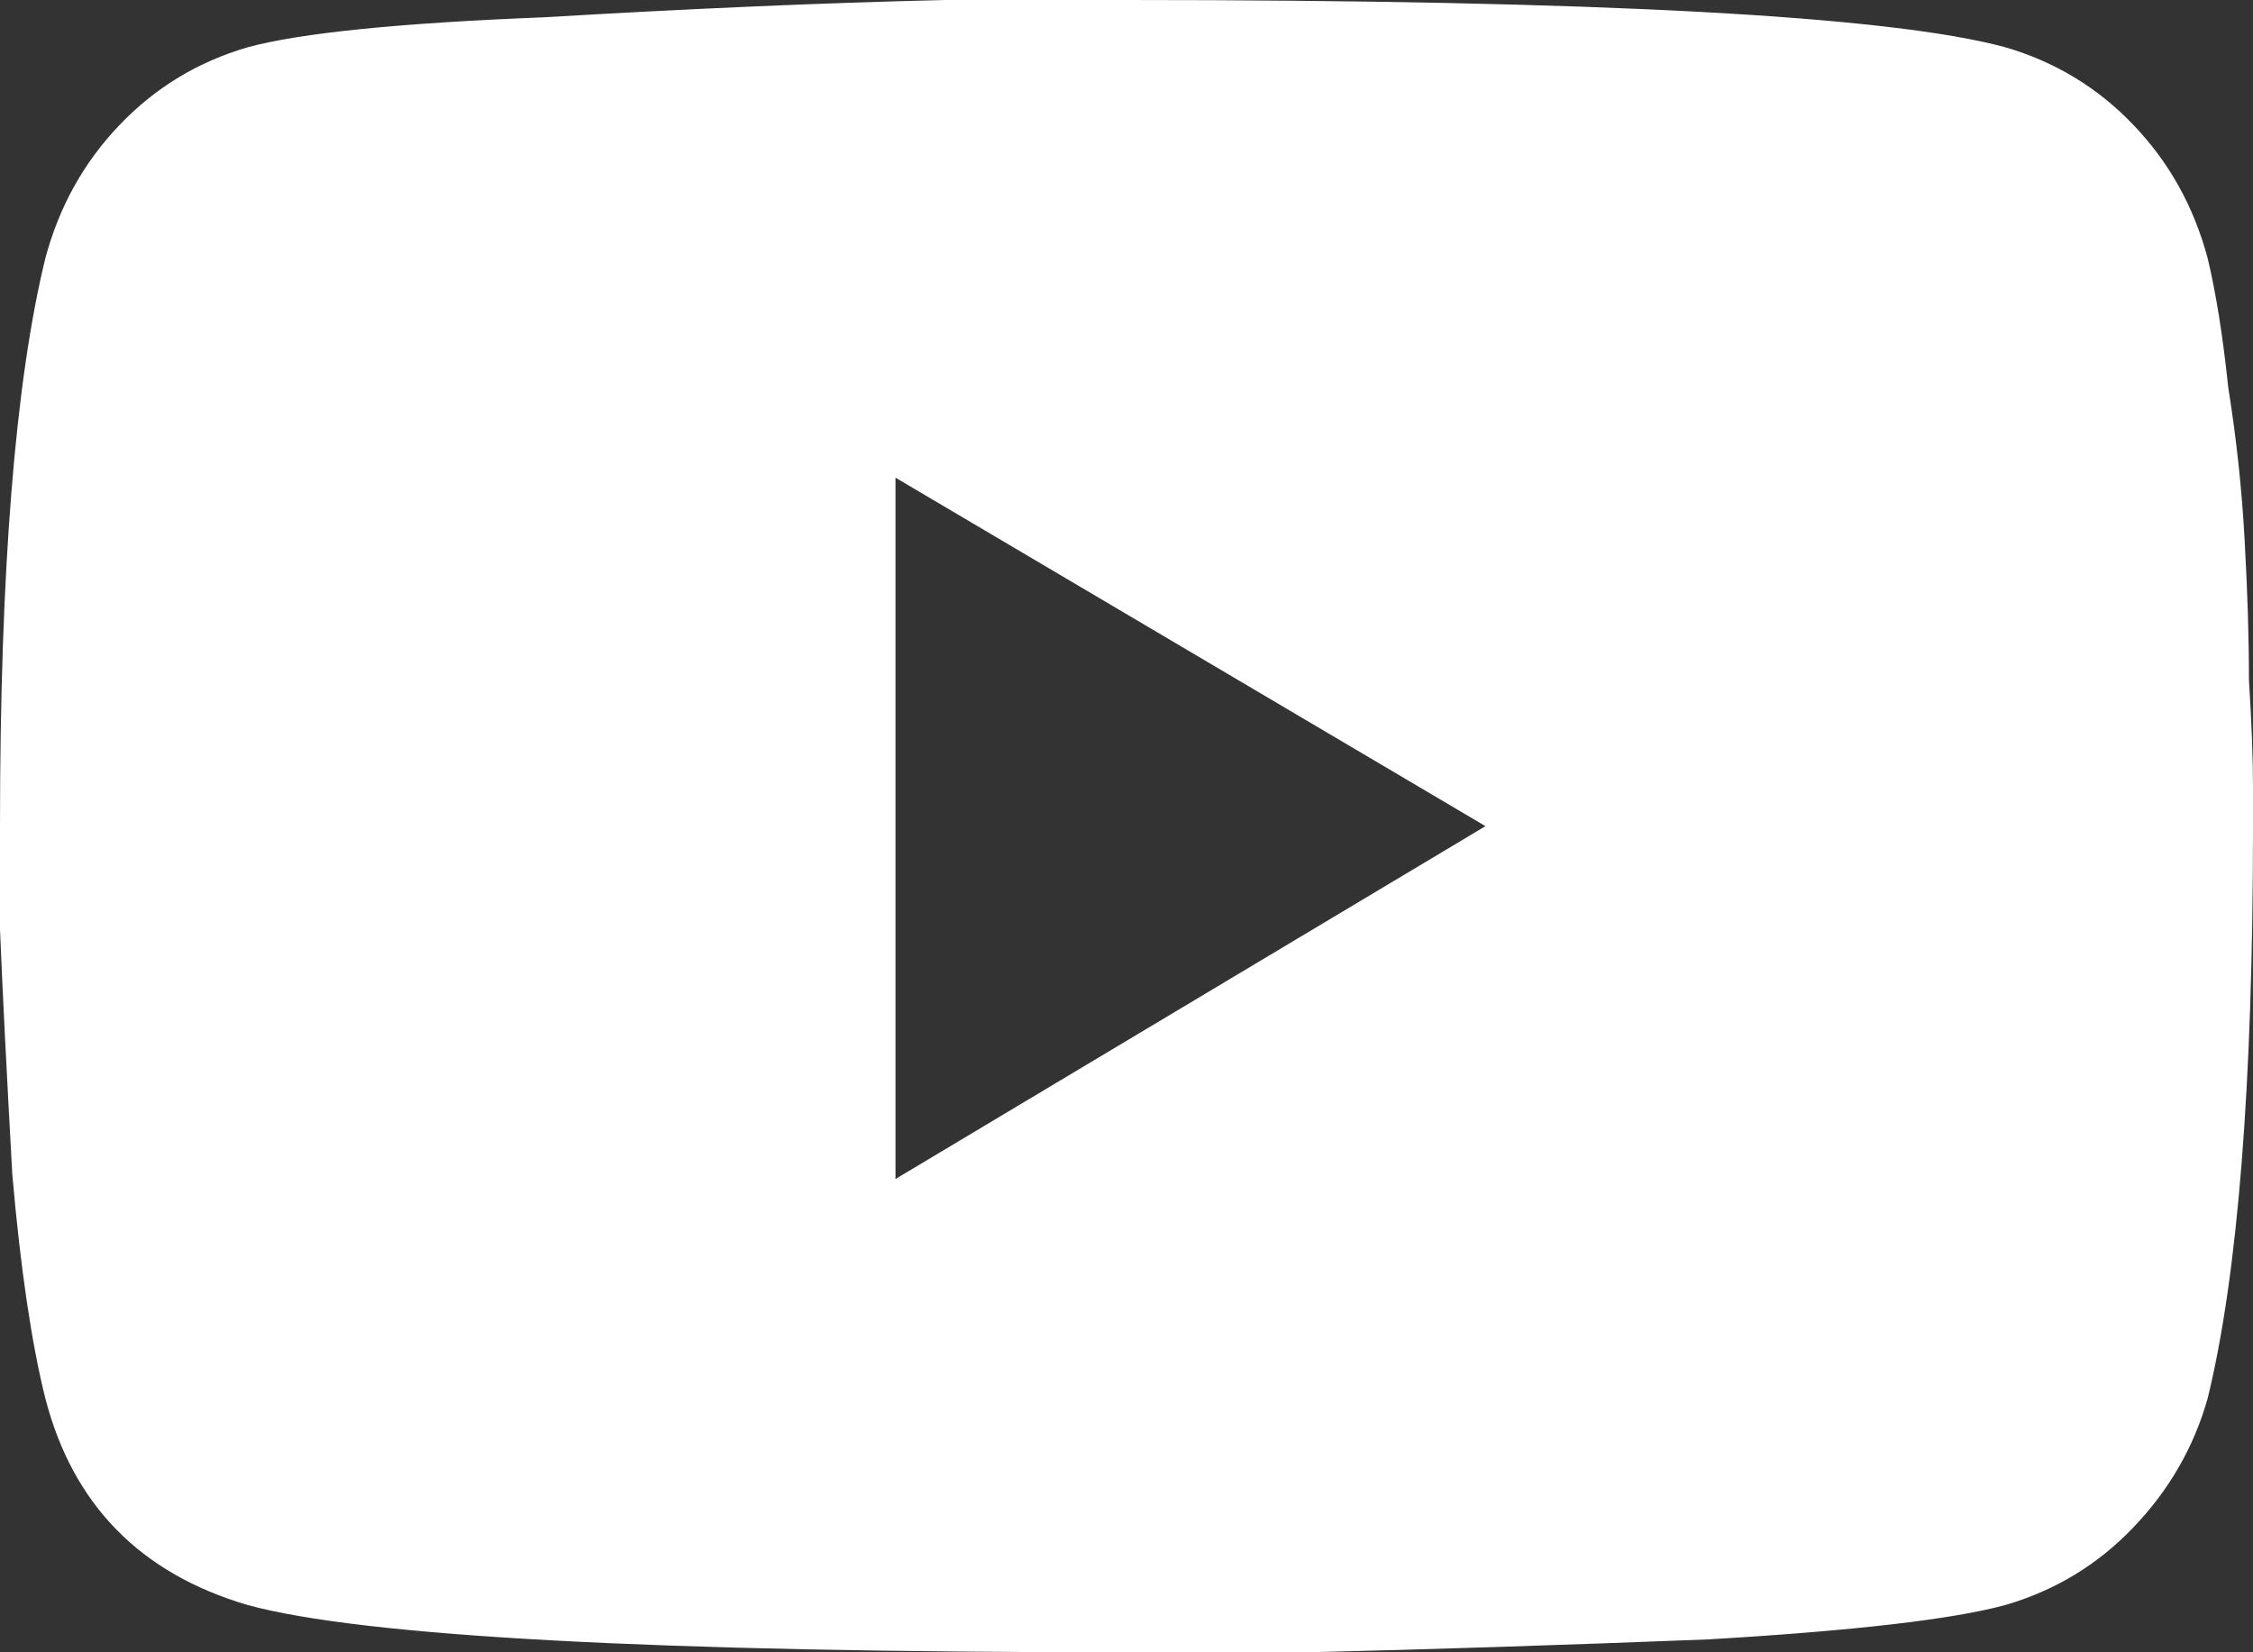 <svg width="15" height="11" viewBox="0 0 15 11" fill="none" xmlns="http://www.w3.org/2000/svg">
<rect x="0" y="0" width="15" height="11" fill="#333333" stroke="none"/>
<path d="M14.698 1.719C14.753 1.948 14.799 2.234 14.835 2.578C14.89 2.922 14.927 3.266 14.945 3.609C14.963 3.934 14.973 4.24 14.973 4.526C14.991 4.812 15 5.051 15 5.242V5.5C15 7.219 14.899 8.489 14.698 9.31C14.606 9.635 14.441 9.921 14.203 10.169C13.965 10.418 13.681 10.589 13.352 10.685C13.004 10.78 12.344 10.857 11.374 10.914C10.403 10.952 9.515 10.981 8.709 11H7.5C4.368 11 2.418 10.895 1.648 10.685C0.934 10.475 0.485 10.017 0.302 9.31C0.211 8.947 0.137 8.451 0.082 7.82C0.046 7.171 0.018 6.627 0 6.188V5.5C0 3.8 0.101 2.54 0.302 1.719C0.394 1.375 0.559 1.079 0.797 0.831C1.035 0.582 1.319 0.411 1.648 0.315C1.996 0.22 2.656 0.153 3.626 0.115C4.597 0.057 5.485 0.019 6.291 0H7.5C10.632 0 12.582 0.105 13.352 0.315C13.681 0.411 13.965 0.582 14.203 0.831C14.441 1.079 14.606 1.375 14.698 1.719ZM5.962 7.849L9.89 5.5L5.962 3.18V7.849Z" fill="white"/>
</svg>
